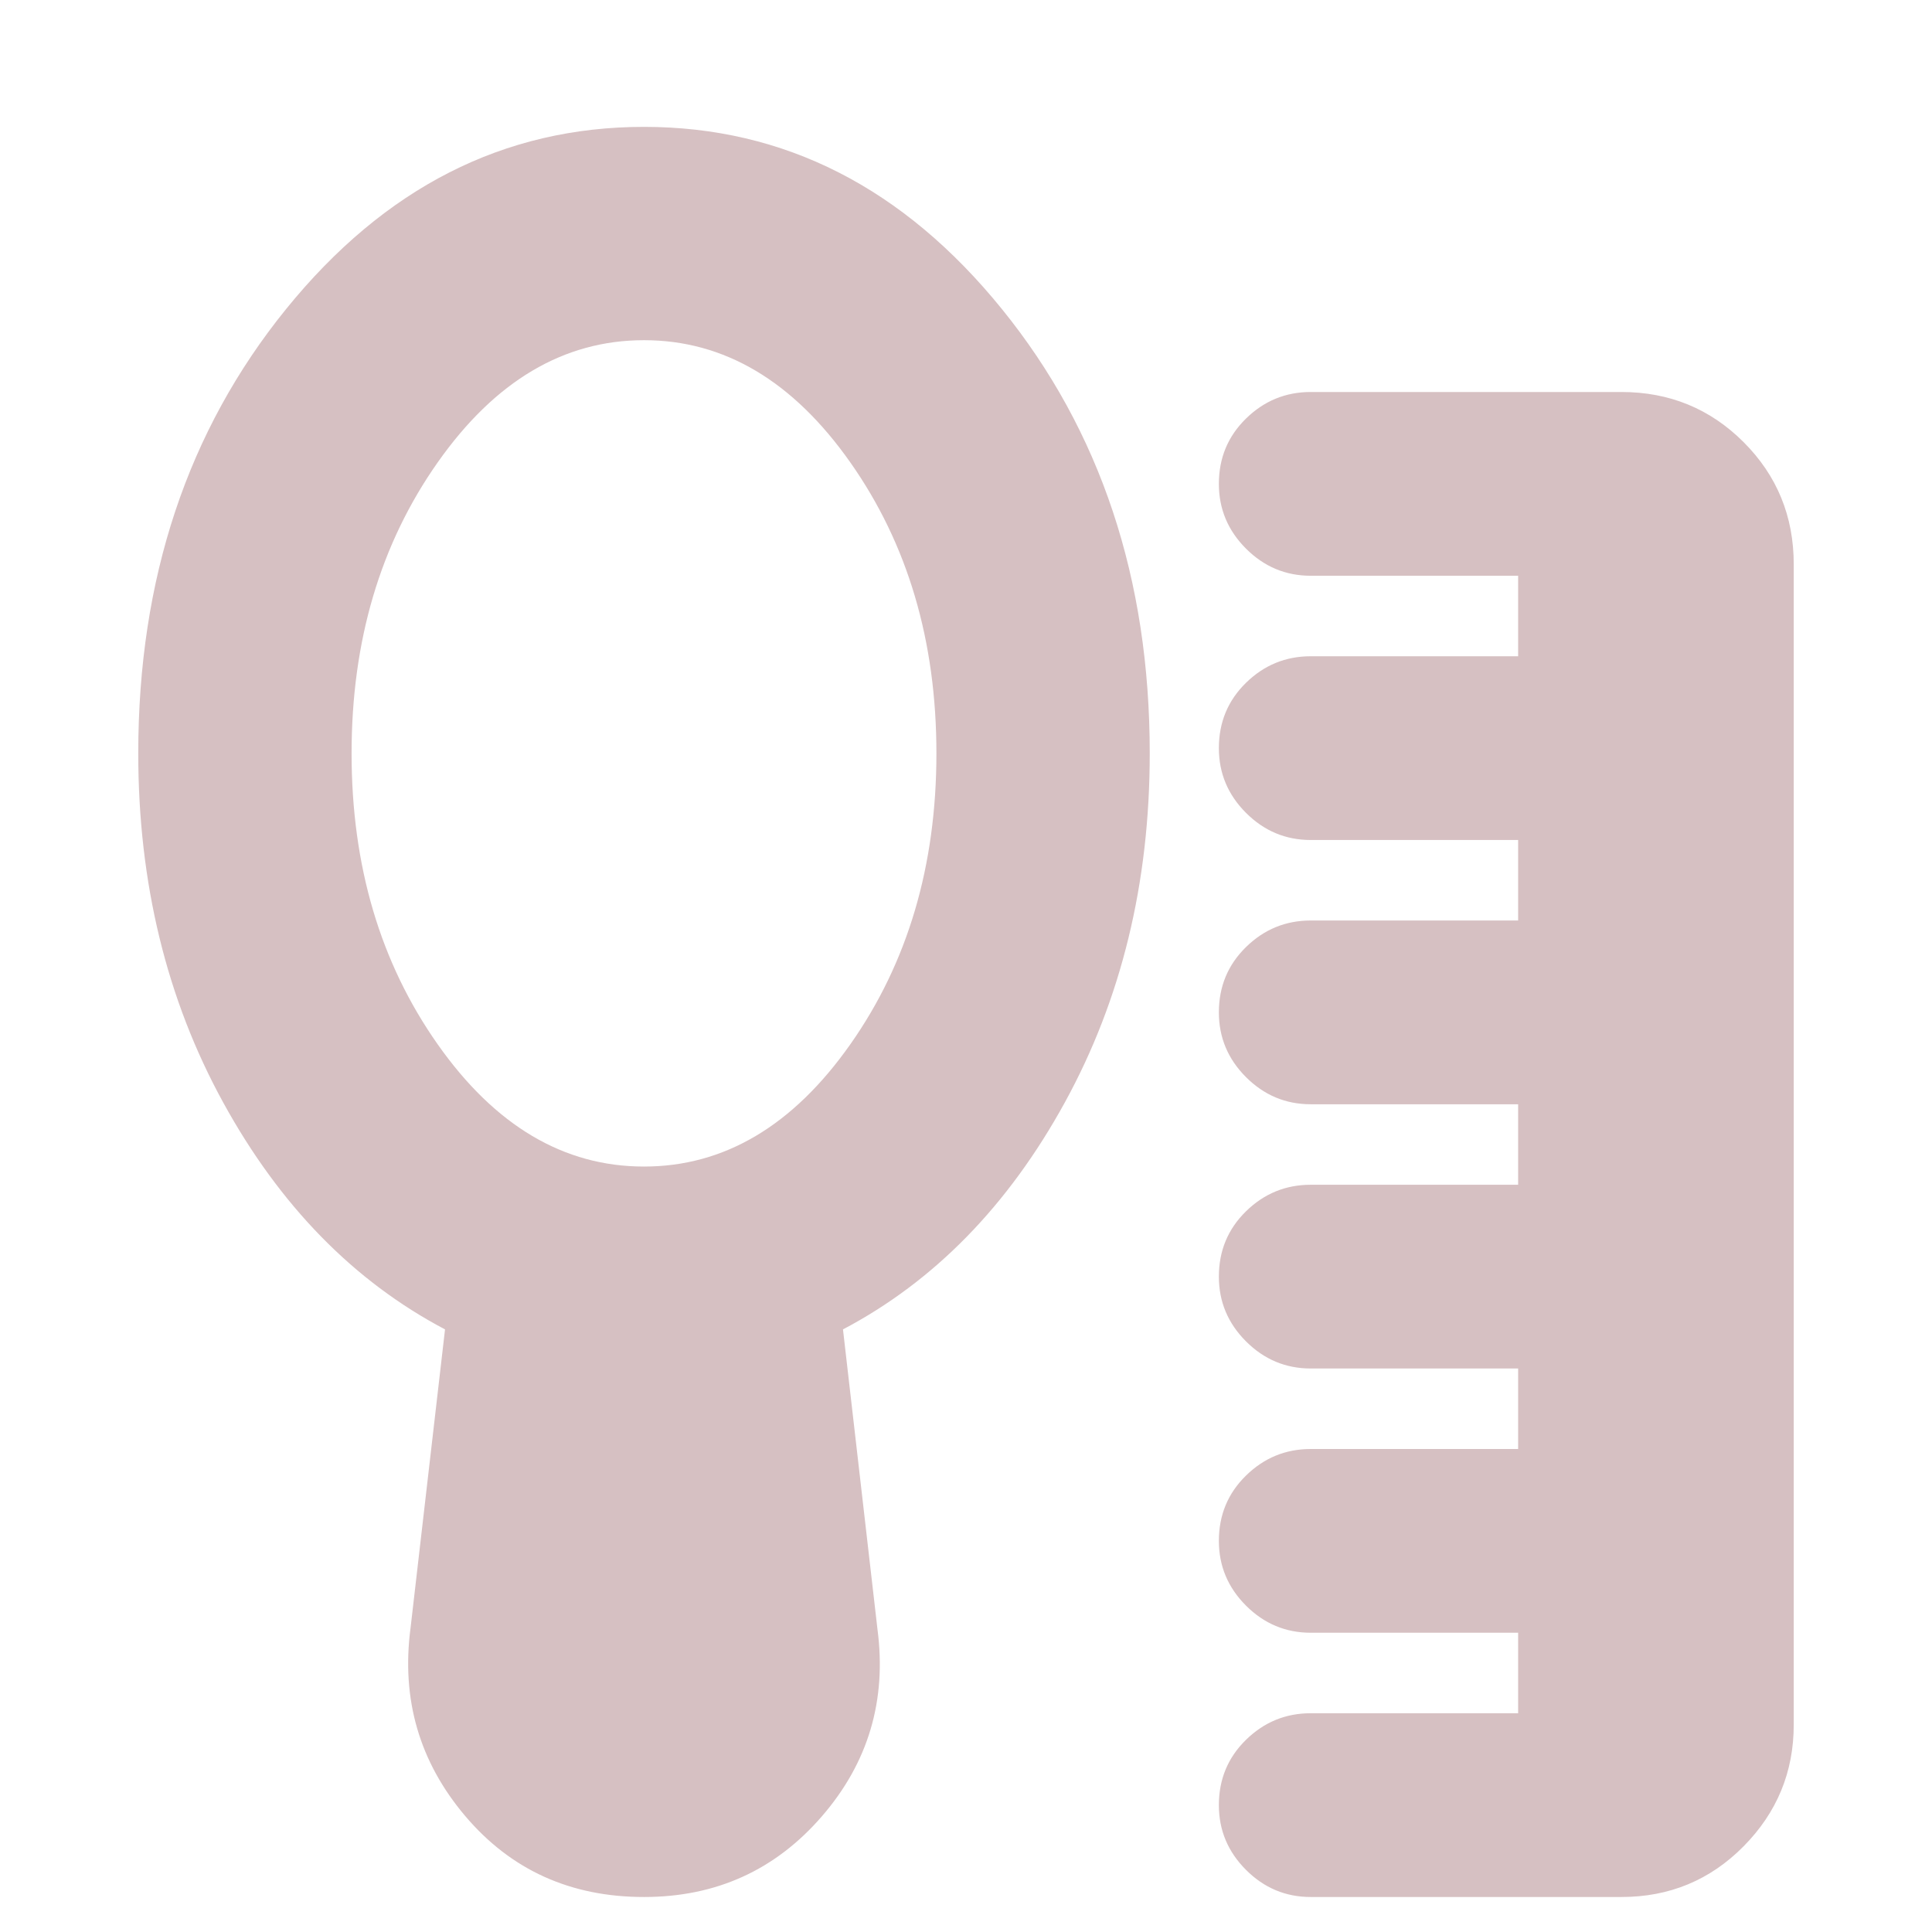 <svg xmlns="http://www.w3.org/2000/svg" height="24px" viewBox="0 -960 960 960" width="24px" fill="#d6c0c2"><path d="M651.3-17.39q-18.69 0-32.17-13.48t-13.48-32.17q0-19.26 13.48-32.46t32.17-13.2h103.05v-40H651.3q-18.69 0-32.17-13.47-13.48-13.48-13.48-32.18 0-19.26 13.48-32.45Q632.61-240 651.3-240h103.05v-40H651.3q-18.69 0-32.17-13.48t-13.48-32.17q0-19.26 13.48-32.46 13.48-13.19 32.17-13.19h103.05v-40H651.3q-18.69 0-32.17-13.48t-13.48-32.18q0-19.26 13.48-32.45 13.48-13.2 32.17-13.2h103.05v-40H651.3q-18.69 0-32.17-13.48t-13.48-32.17q0-19.26 13.48-32.46 13.48-13.19 32.17-13.19h103.05v-40H651.3q-18.69 0-32.17-13.48t-13.48-32.18q0-19.26 13.48-32.45 13.48-13.2 32.17-13.2h154.35q35.83 0 60.74 24.91 24.91 24.92 24.91 60.74v576.53q0 35.26-24.91 60.45-24.91 25.2-60.74 25.2H651.3ZM320-380.35q59.78 0 102.54-60.76 42.76-60.76 42.76-144.54T422.54-730.2Q379.78-790.96 320-790.96q-59.78 0-102.54 60.76-42.76 60.77-42.76 144.55t42.76 144.54q42.76 60.76 102.54 60.76Zm0 362.96q-54.78 0-88.89-40.3Q197-98 204-151.09l17.13-148.34q-68-35.83-110.22-112.74Q68.7-489.09 68.7-585.65q0-130.09 73.39-220.7 73.39-90.61 177.91-90.61t177.91 90.61q73.39 90.61 73.39 220.7 0 96.56-42.21 173.48-42.22 76.91-110.22 112.74L436-150.52q7 53.09-27.67 93.11Q373.65-17.39 320-17.39Z"/></svg>